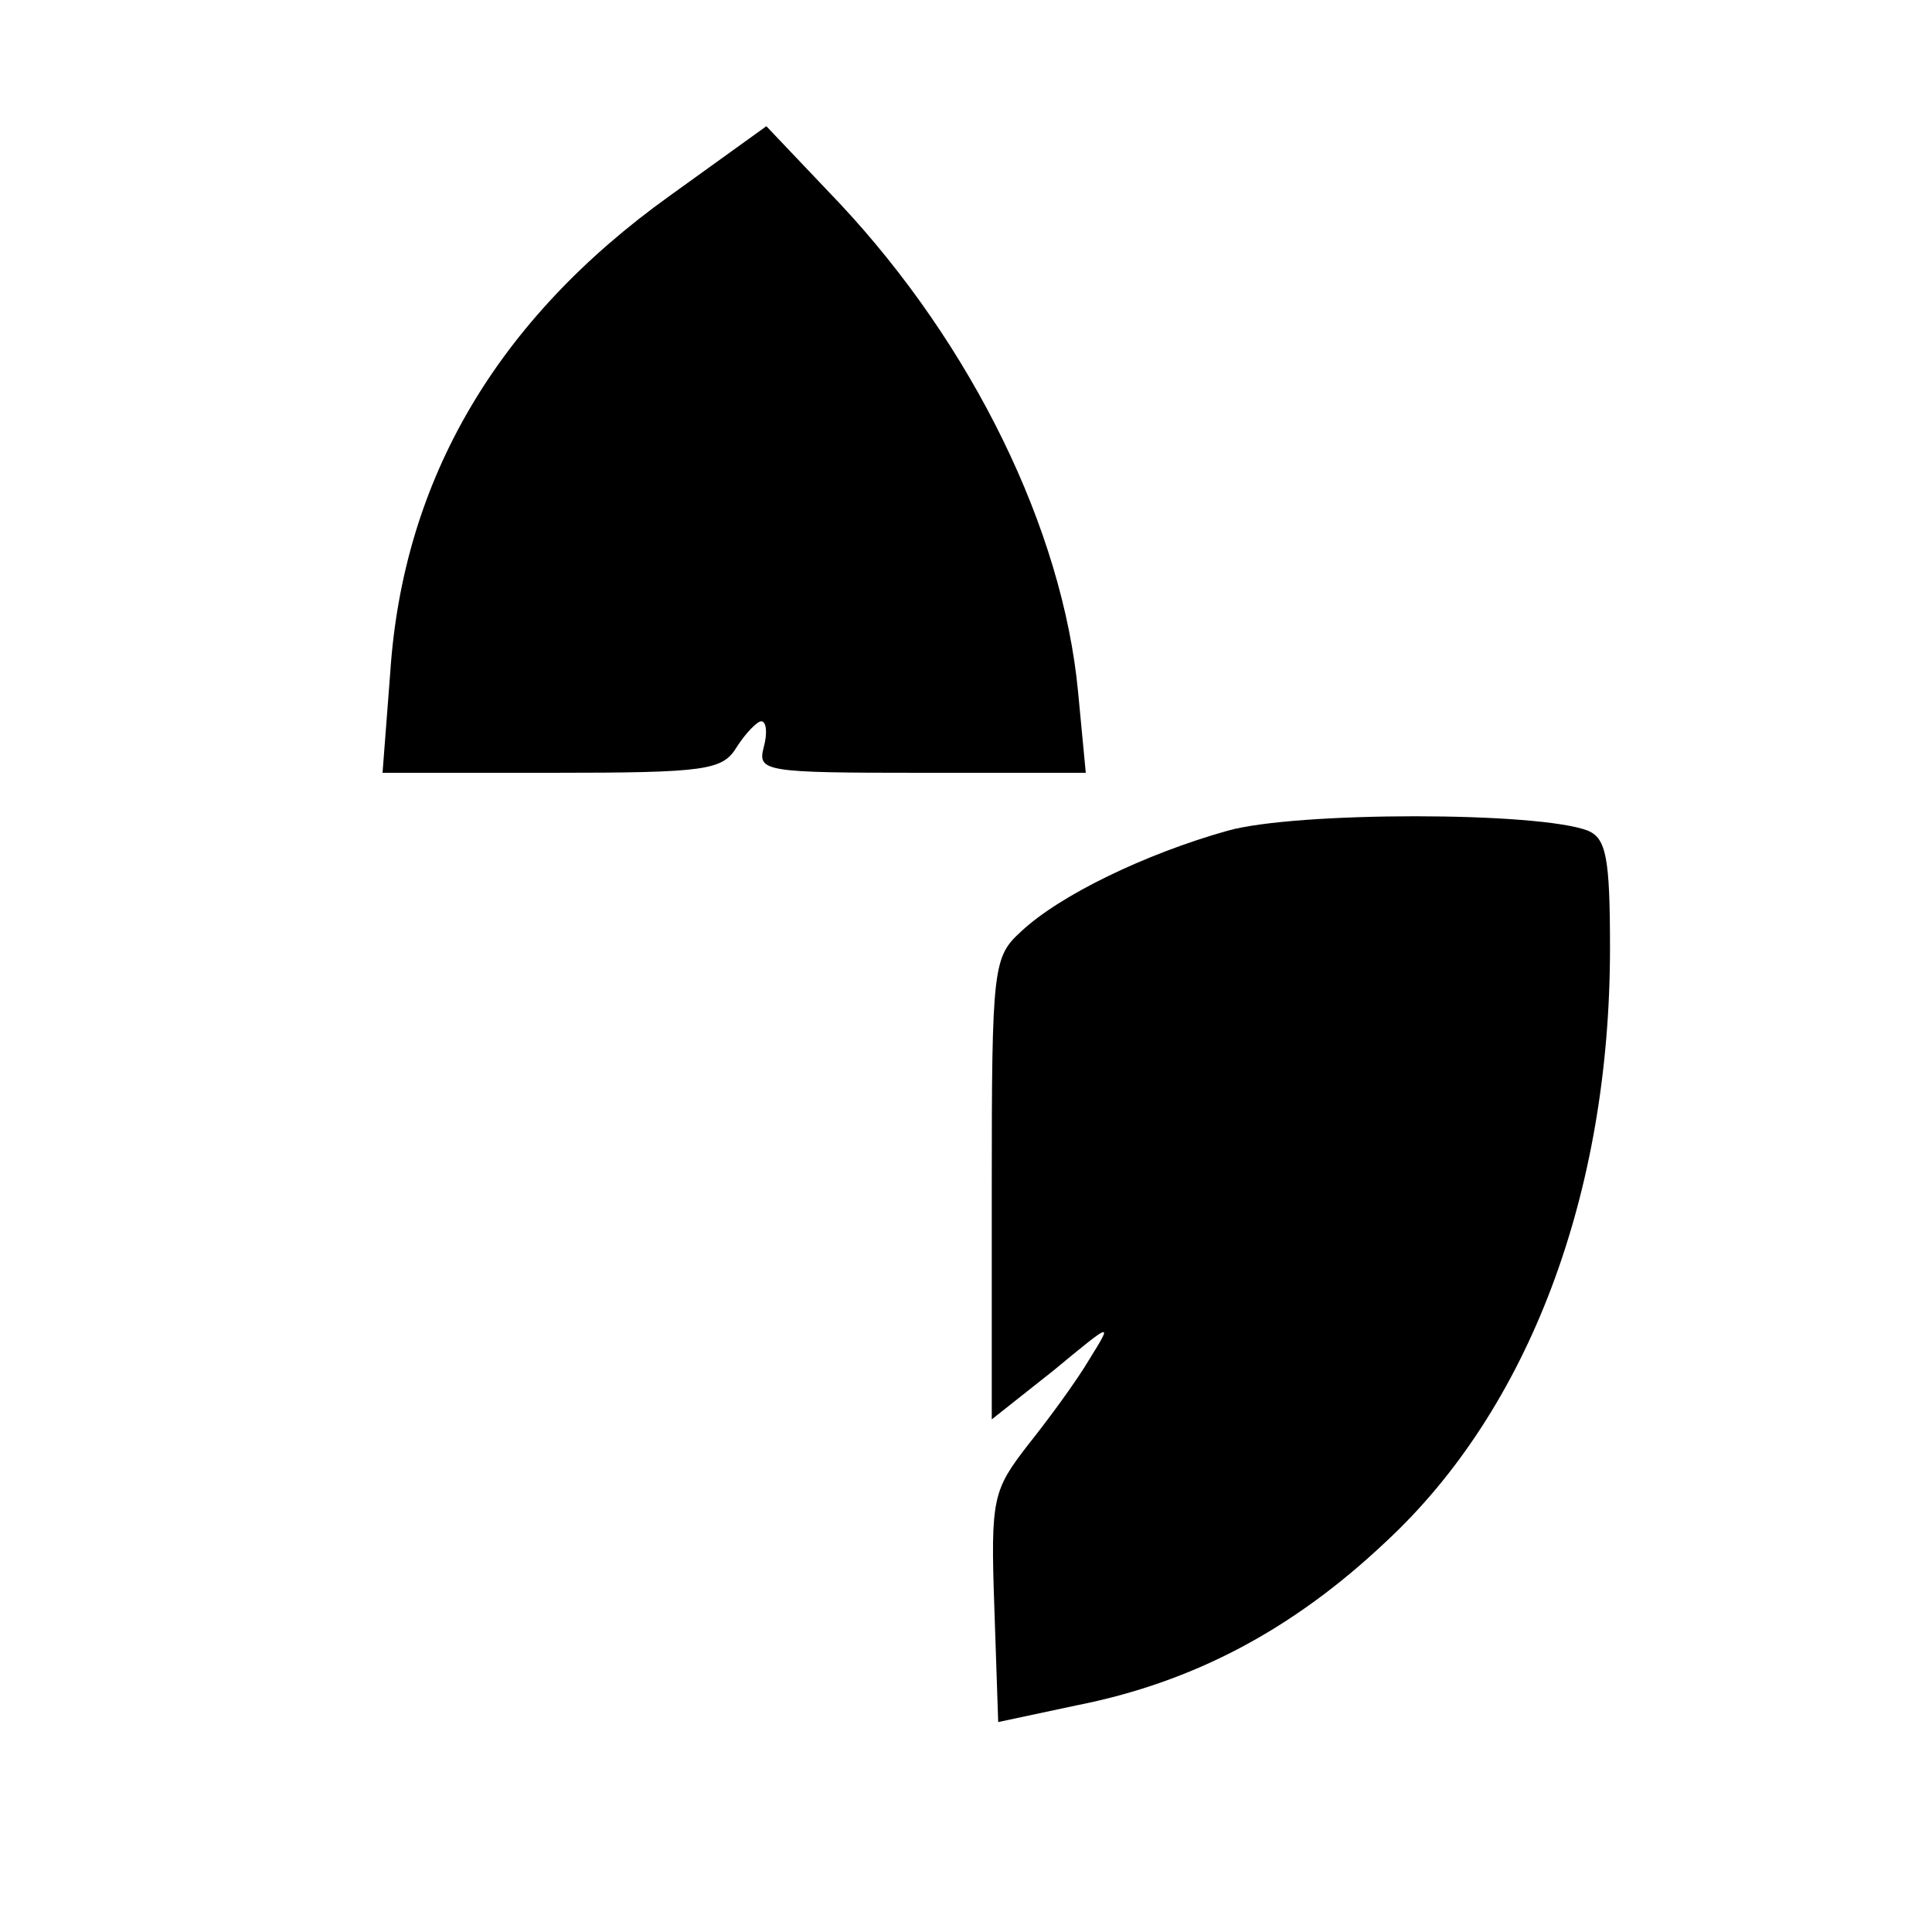 <?xml version="1.0" standalone="no"?>
<!DOCTYPE svg PUBLIC "-//W3C//DTD SVG 20010904//EN"
 "http://www.w3.org/TR/2001/REC-SVG-20010904/DTD/svg10.dtd">
<svg version="1.0" xmlns="http://www.w3.org/2000/svg"
 width="150pt" height="150pt" viewBox="0 0 150 150"
 preserveAspectRatio="xMidYMid meet">
<g transform="translate(0,150) scale(0.1,-0.1)"
fill="#000000" stroke="none">
<path d="M520 1348 c-134 -96 -207 -220 -217 -370 l-6 -78 131 0 c121 0 133 2
144 20 7 11 16 20 19 20 4 0 5 -9 2 -20 -5 -19 0 -20 122 -20 l128 0 -6 63
c-12 126 -82 269 -185 379 l-57 60 -75 -54z"/>
<path d="M953 855 c-64 -18 -130 -50 -160 -78 -22 -20 -23 -27 -23 -200 l0
-179 48 38 c46 38 46 38 28 9 -10 -17 -32 -47 -48 -67 -27 -35 -29 -41 -26
-126 l3 -89 61 13 c91 18 168 59 240 127 111 103 174 270 174 461 0 70 -3 85
-17 91 -38 15 -227 15 -280 0z"/>
</g>
</svg>
